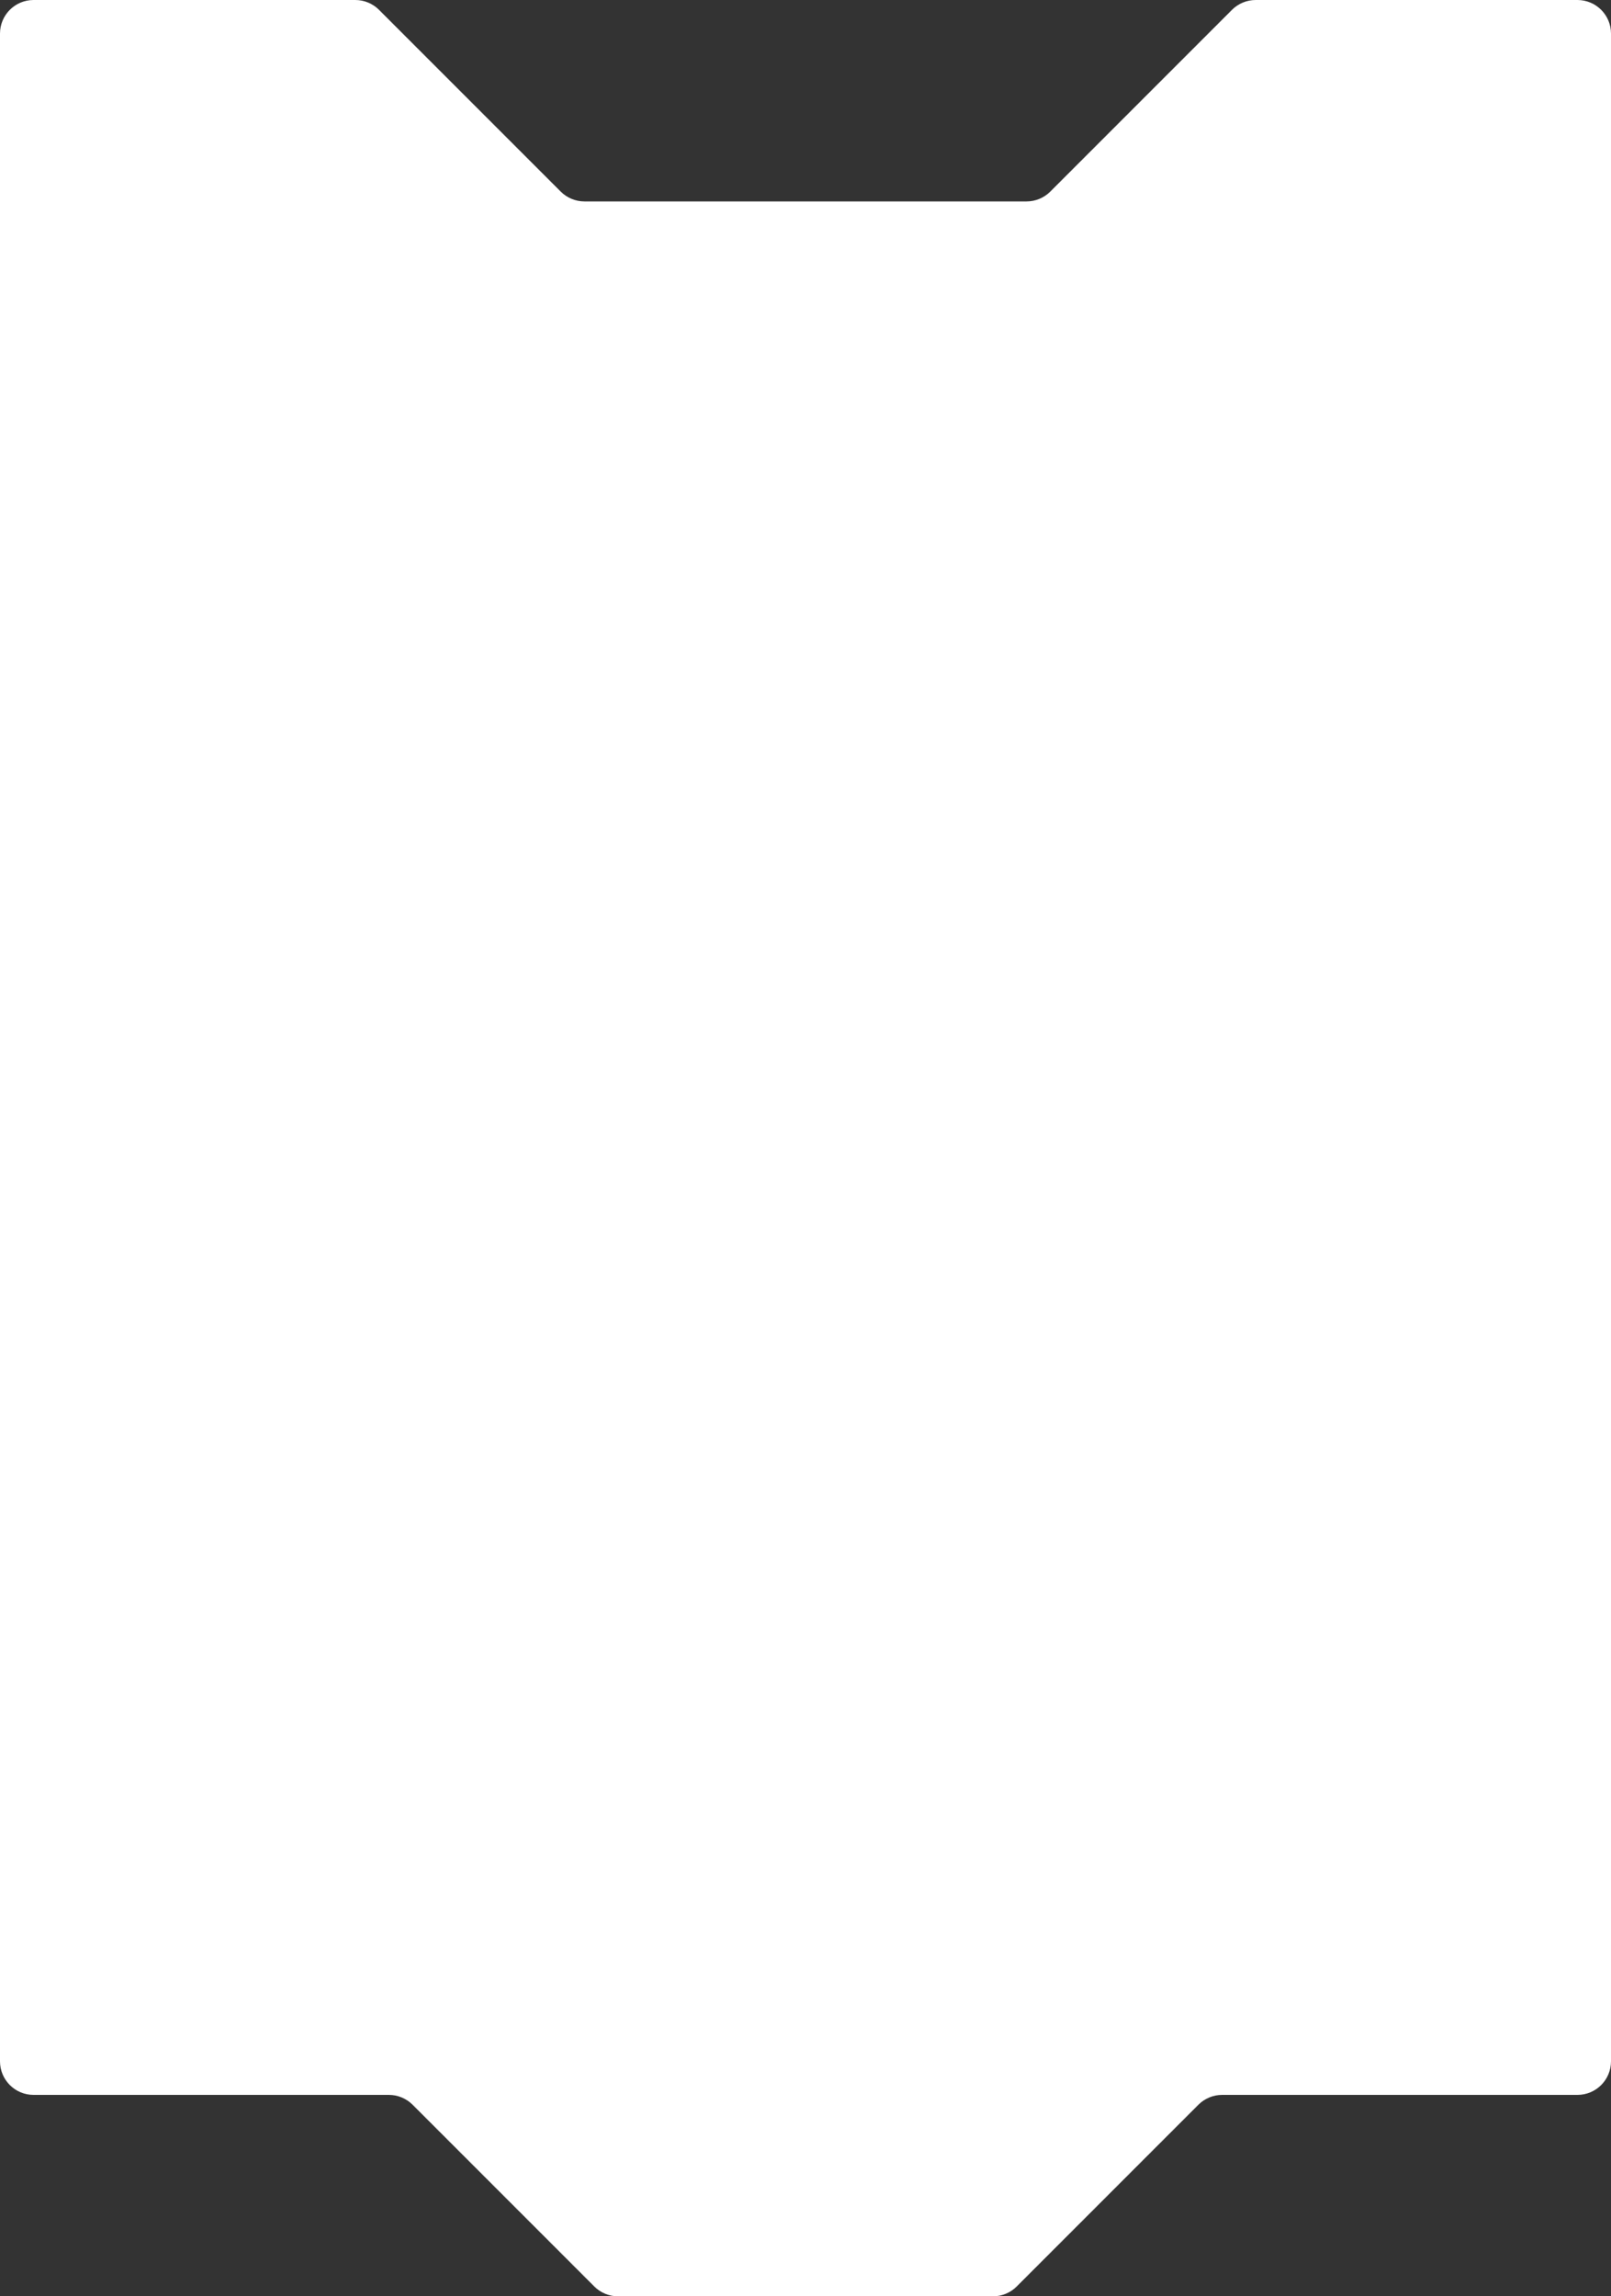 <?xml version="1.0" encoding="UTF-8"?> <svg xmlns="http://www.w3.org/2000/svg" width="480" height="684" viewBox="0 0 480 684" fill="none"><rect x="0" y="0" width="480" height="684" fill="#333333" stroke="none"/> <path fill-rule="evenodd" clip-rule="evenodd" d="M10 0C4.477 0 0 4.477 0 10V614C0 619.523 4.477 624 10 624H115.858C118.51 624 121.054 625.054 122.929 626.929L177.071 681.071C178.946 682.946 181.49 684 184.142 684H295.858C298.51 684 301.054 682.946 302.929 681.071L357.071 626.929C358.946 625.054 361.49 624 364.142 624H470C475.523 624 480 619.523 480 614V10C480 4.477 475.523 0 470 0H374.142C371.49 0 368.946 1.054 367.071 2.929L312.929 57.071C311.054 58.946 308.51 60 305.858 60H174.142C171.49 60 168.946 58.946 167.071 57.071L112.929 2.929C111.054 1.054 108.51 0 105.858 0H10Z" fill="white"></path> </svg> 